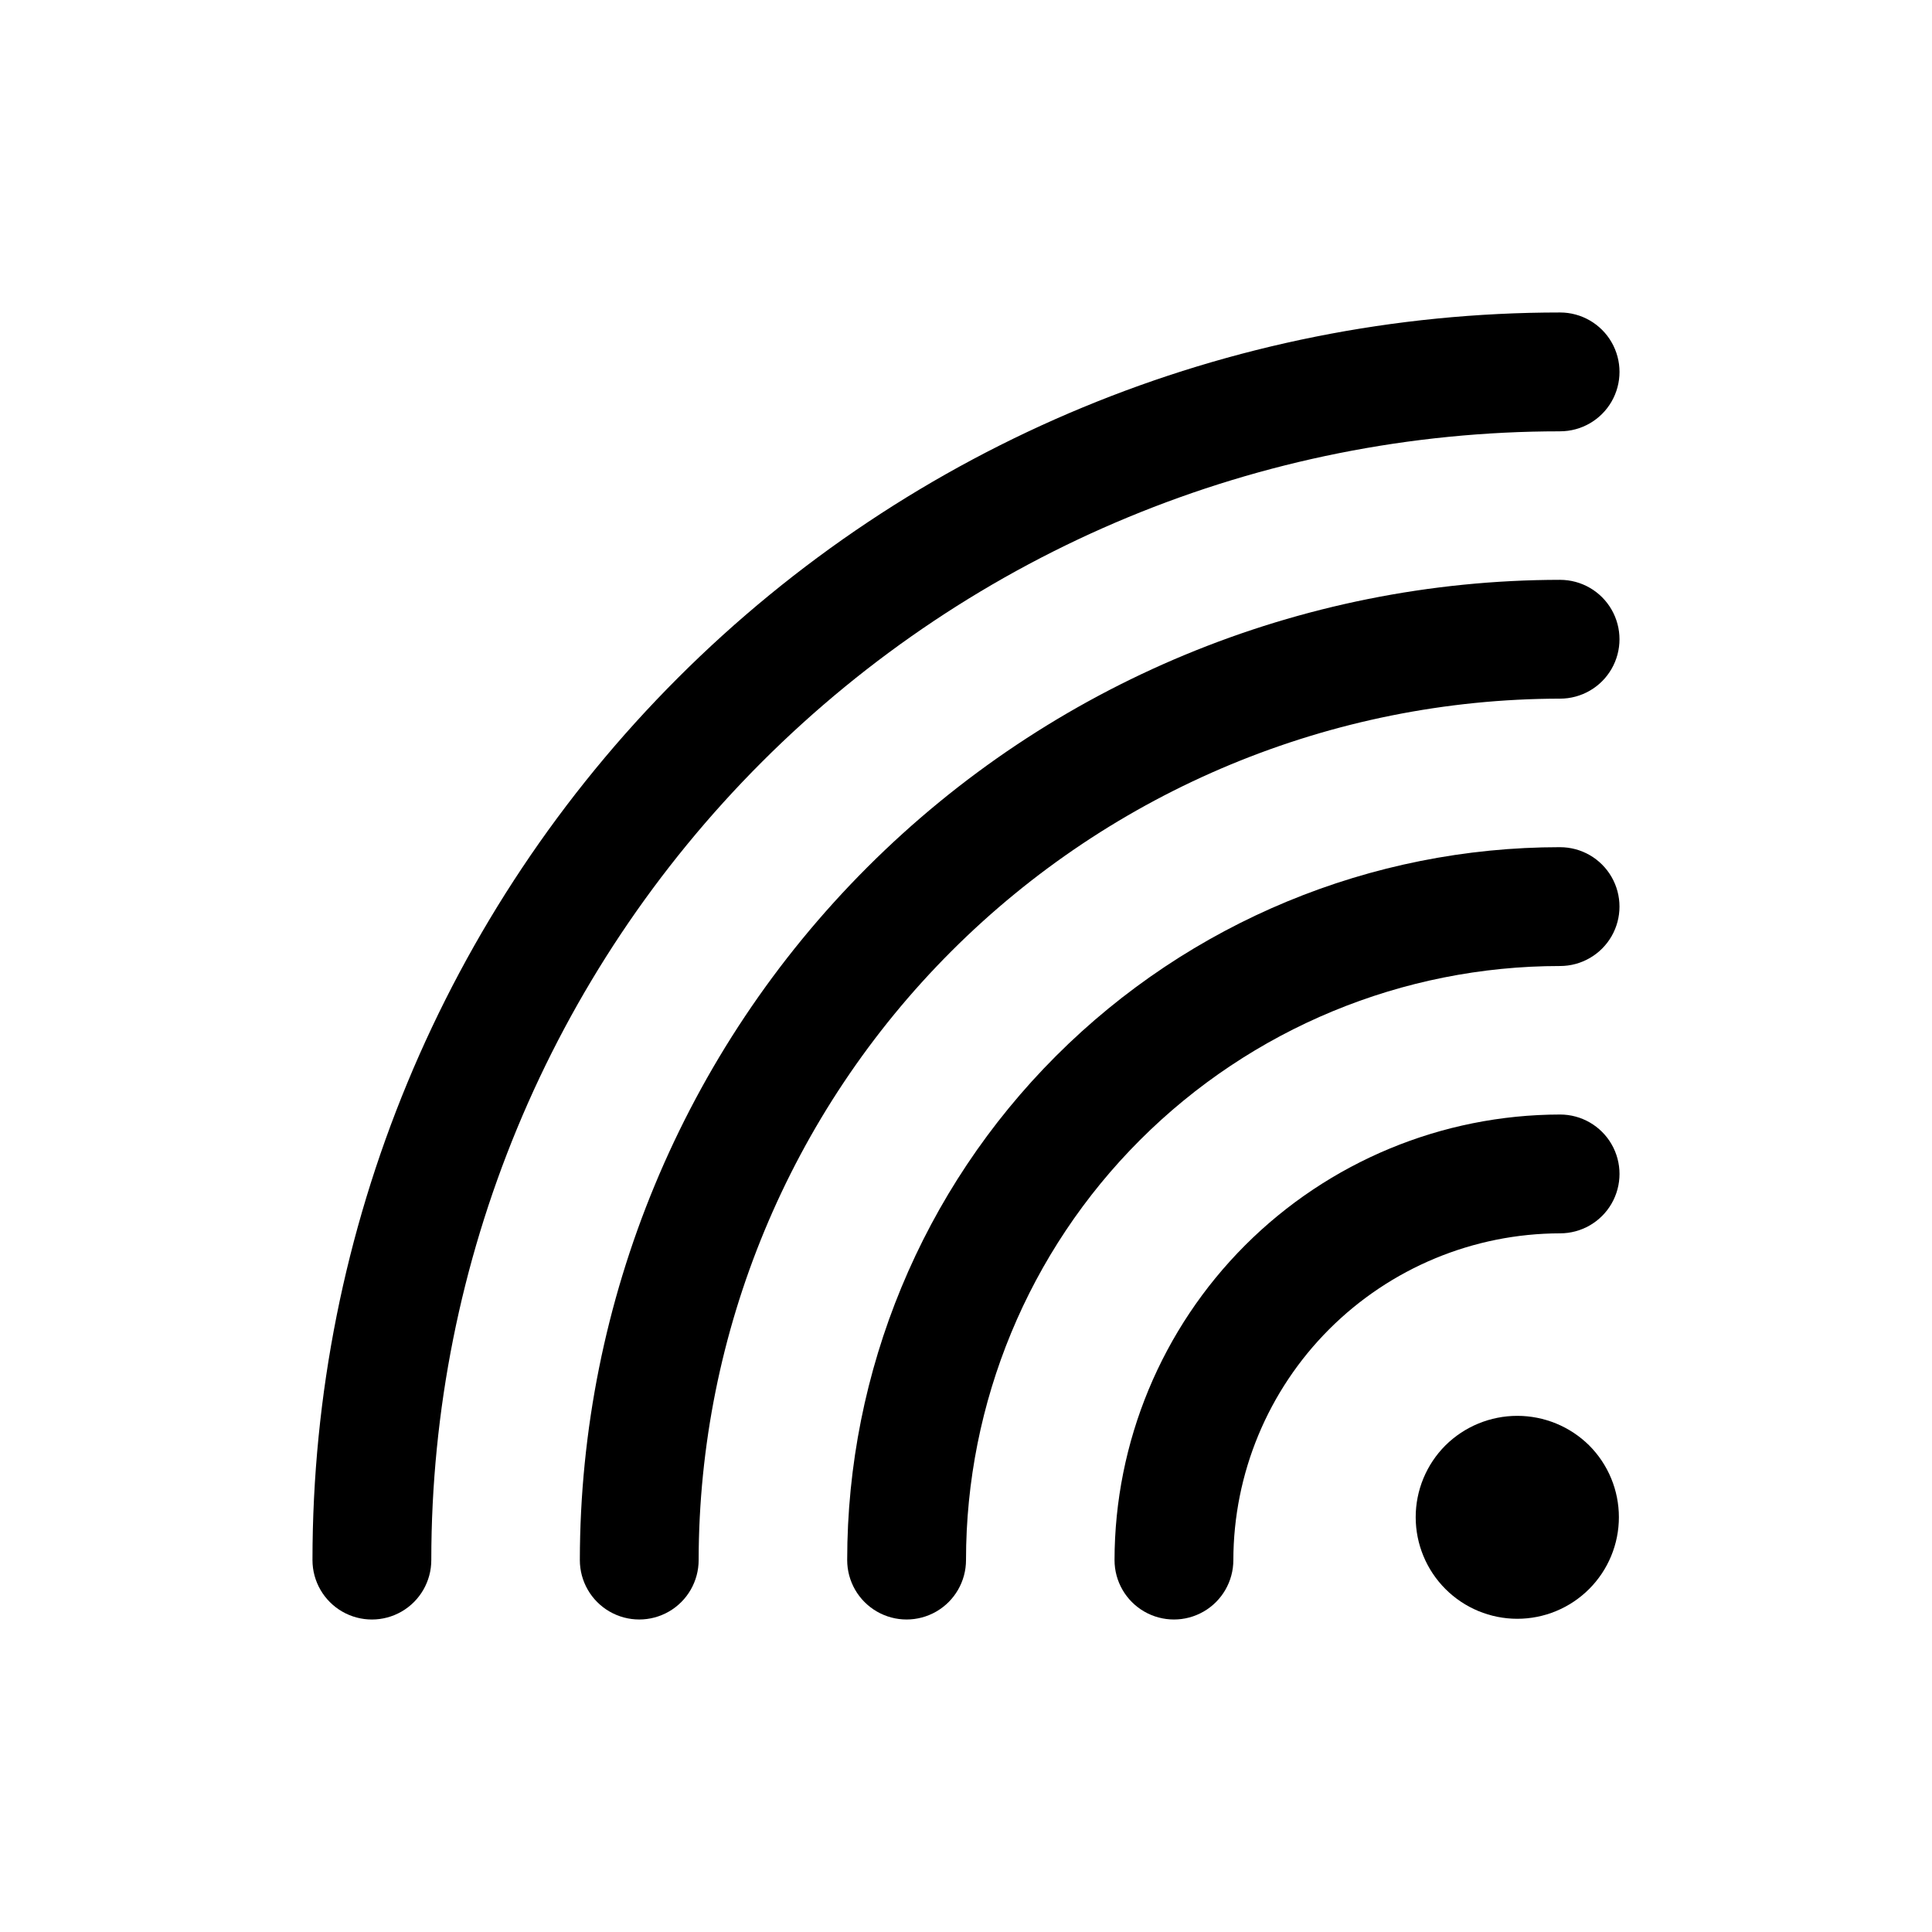 <?xml version="1.0" encoding="UTF-8"?>
<!-- Uploaded to: SVG Repo, www.svgrepo.com, Generator: SVG Repo Mixer Tools -->
<svg fill="#000000" width="800px" height="800px" version="1.1" viewBox="144 144 512 512" xmlns="http://www.w3.org/2000/svg">
 <g>
  <path d="m527.05 527.05c-5.047 5.051-7.879 11.895-7.875 19.035 0.004 7.137 2.844 13.98 7.891 19.027 5.051 5.047 11.895 7.883 19.031 7.883 7.141 0 13.984-2.836 19.035-7.883 5.047-5.047 7.887-11.891 7.891-19.027 0-7.141-2.828-13.984-7.875-19.035-5.07-5.019-11.914-7.836-19.051-7.836-7.133 0-13.977 2.816-19.047 7.836z"/>
  <path d="m557.44 258.3c5.625 0 10.824-3 13.637-7.871 2.812-4.871 2.812-10.871 0-15.742s-8.012-7.875-13.637-7.875c-87.688 0-171.78 34.836-233.79 96.84s-96.84 146.1-96.84 233.79c0 5.625 3.004 10.824 7.875 13.637s10.871 2.812 15.742 0c4.871-2.812 7.871-8.012 7.871-13.637 0-79.336 31.516-155.42 87.617-211.52 56.098-56.102 132.18-87.617 211.52-87.617z"/>
  <path d="m557.44 439.36c-31.301 0.039-61.312 12.496-83.449 34.629-22.133 22.137-34.59 52.148-34.629 83.449 0 5.625 3 10.824 7.871 13.637 4.871 2.812 10.871 2.812 15.746 0 4.871-2.812 7.871-8.012 7.871-13.637 0.039-22.953 9.176-44.953 25.406-61.184 16.23-16.23 38.23-25.367 61.184-25.406 5.625 0 10.824-3 13.637-7.871 2.812-4.875 2.812-10.875 0-15.746-2.812-4.871-8.012-7.871-13.637-7.871z"/>
  <path d="m557.44 368.51c-50.105 0-98.16 19.902-133.59 55.336-35.434 35.43-55.336 83.484-55.336 133.59 0 5.625 3 10.824 7.871 13.637 4.871 2.812 10.871 2.812 15.742 0s7.875-8.012 7.875-13.637c0-41.754 16.586-81.801 46.113-111.32 29.523-29.527 69.57-46.113 111.32-46.113 5.625 0 10.824-3.004 13.637-7.875s2.812-10.871 0-15.742c-2.812-4.871-8.012-7.871-13.637-7.871z"/>
  <path d="m557.44 297.66c-68.871 0.082-134.9 27.477-183.6 76.176-48.699 48.699-76.094 114.73-76.176 183.6 0 5.625 3 10.824 7.871 13.637s10.871 2.812 15.742 0 7.871-8.012 7.871-13.637c0.086-60.52 24.164-118.54 66.957-161.33 42.797-42.793 100.81-66.871 161.33-66.957 5.625 0 10.824-3 13.637-7.871s2.812-10.871 0-15.742-8.012-7.871-13.637-7.871z"/>
 </g>
</svg>
